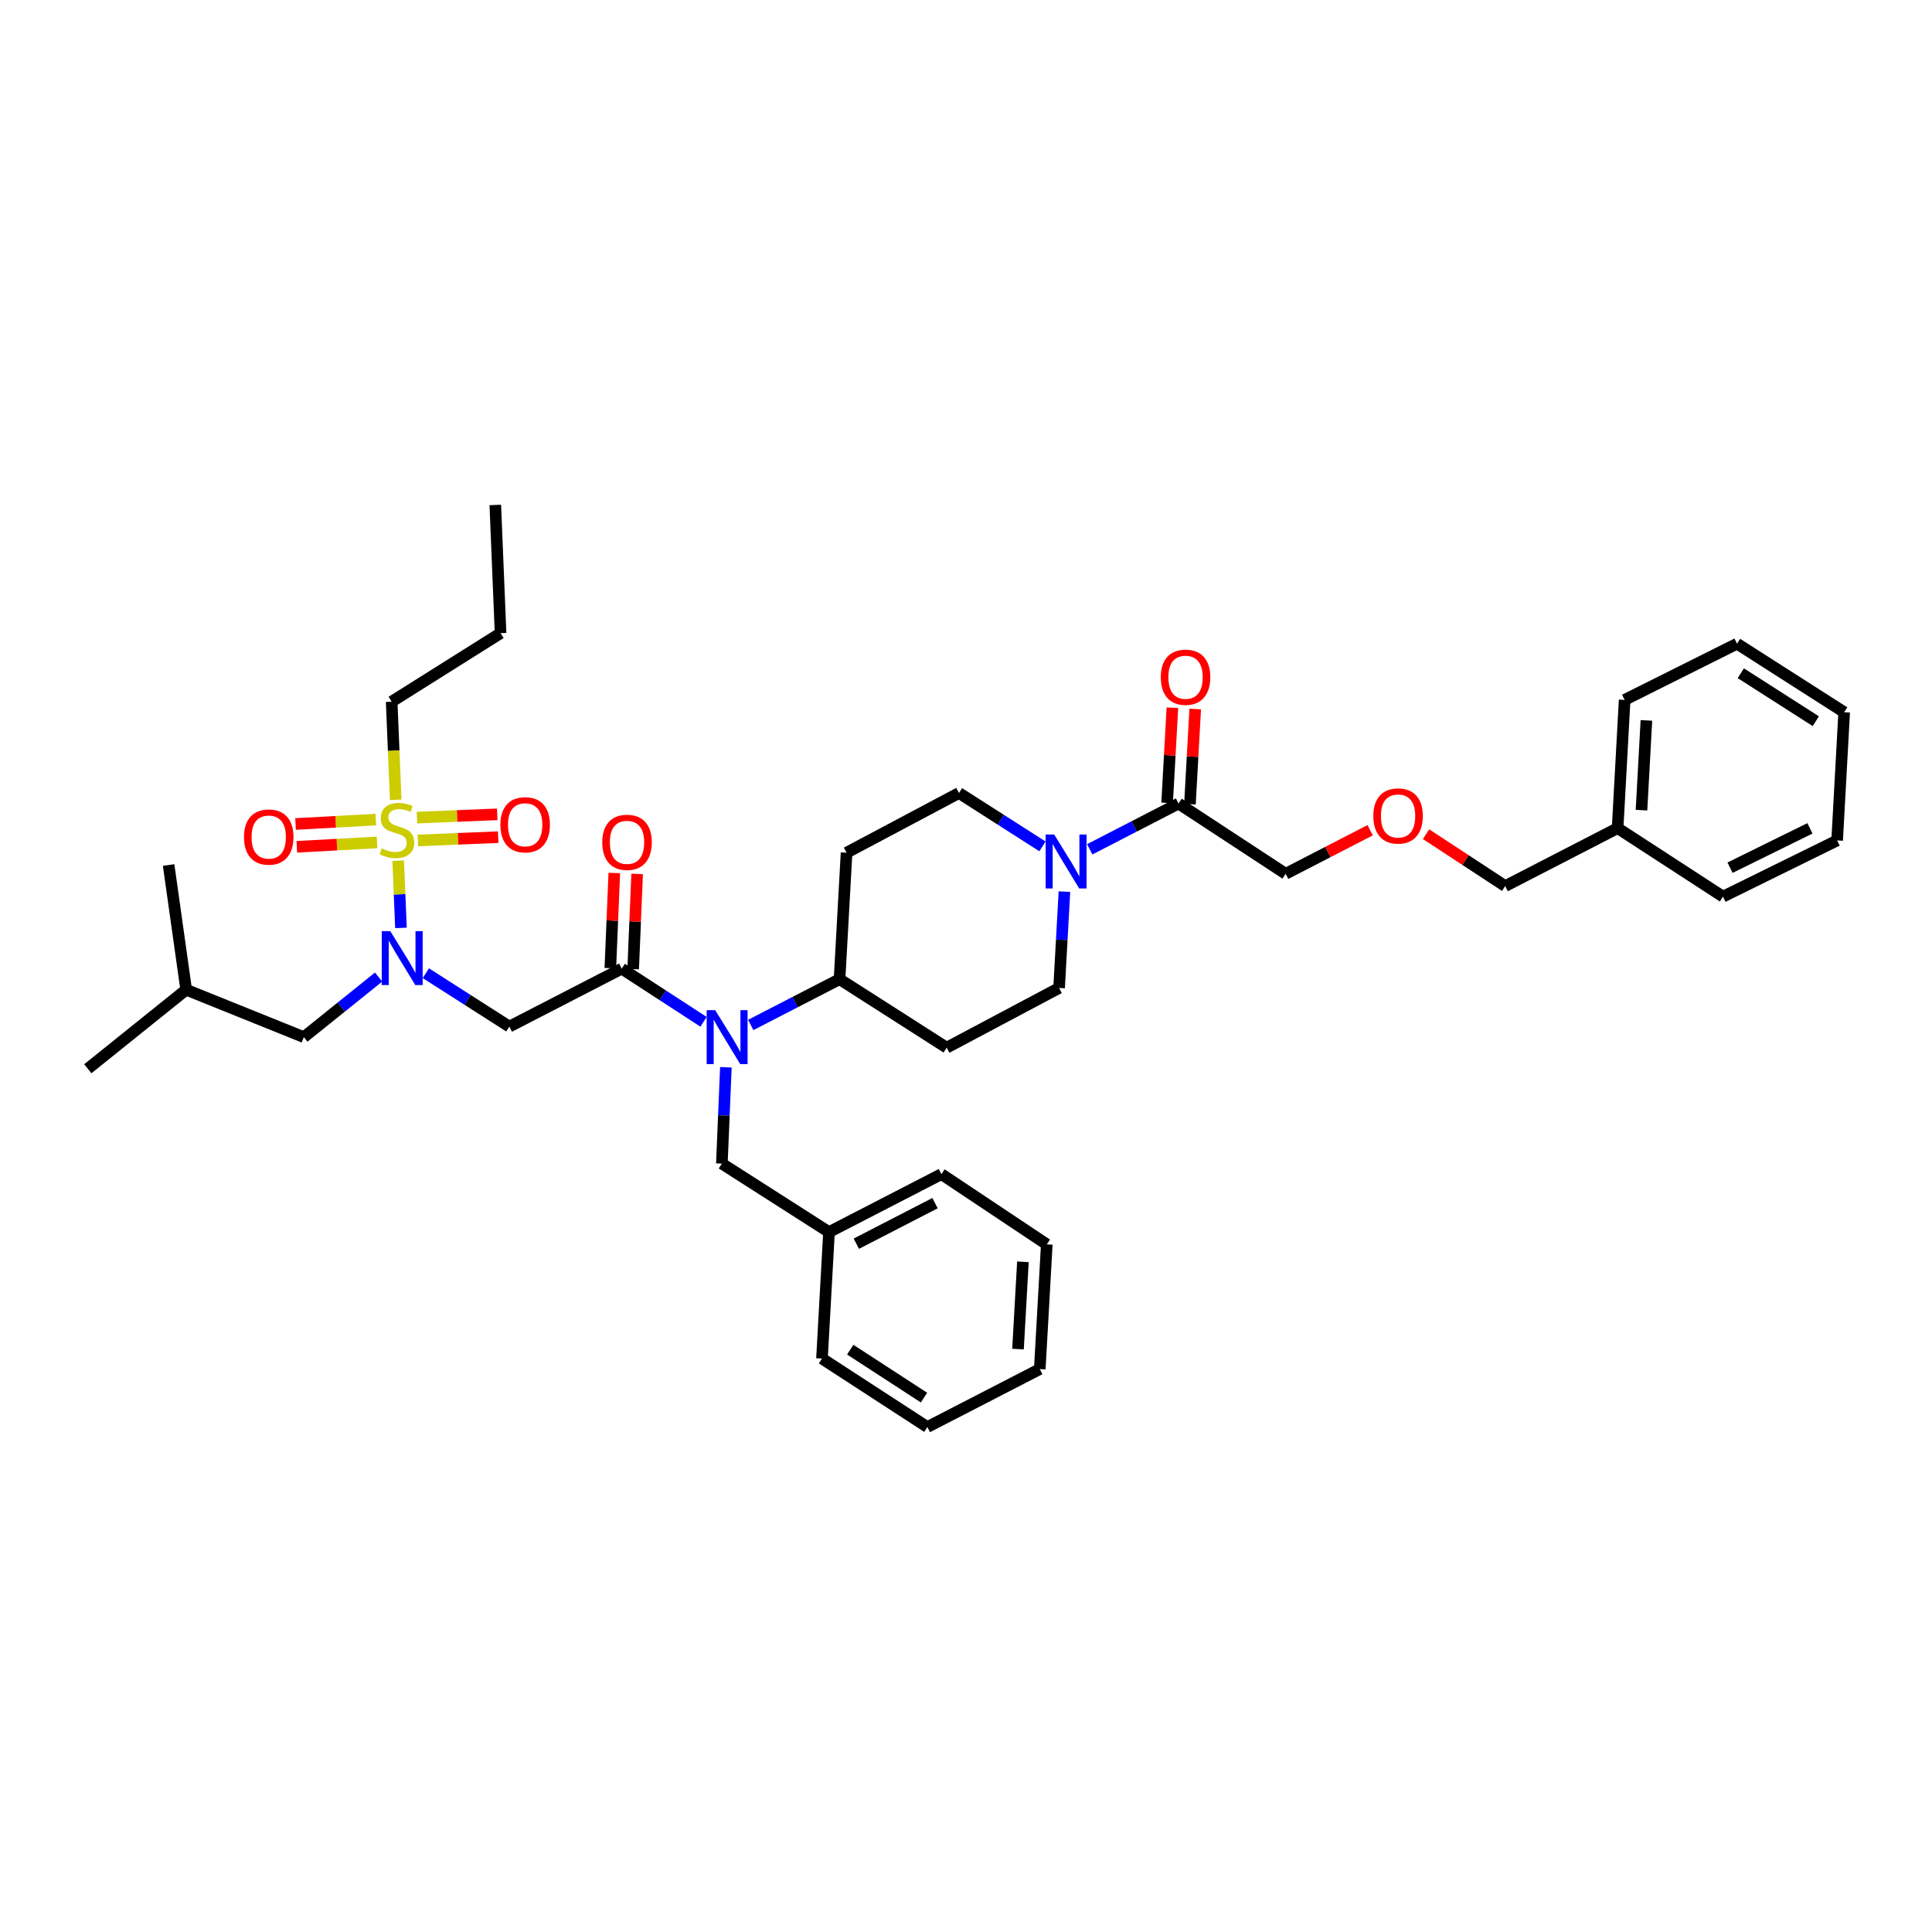 <?xml version='1.0' encoding='iso-8859-1'?>
<svg version='1.1' baseProfile='full'
              xmlns='http://www.w3.org/2000/svg'
                      xmlns:rdkit='http://www.rdkit.org/xml'
                      xmlns:xlink='http://www.w3.org/1999/xlink'
                  xml:space='preserve'
width='1000px' height='1000px' viewBox='0 0 1000 1000'>
<!-- END OF HEADER -->
<rect style='opacity:1.0;fill:#FFFFFF;stroke:none' width='1000' height='1000' x='0' y='0'> </rect>
<path class='bond-0' d='M 665.454,452.27 L 687.32,440.996' style='fill:none;fill-rule:evenodd;stroke:#000000;stroke-width:6px;stroke-linecap:butt;stroke-linejoin:miter;stroke-opacity:1' />
<path class='bond-0' d='M 687.32,440.996 L 709.187,429.722' style='fill:none;fill-rule:evenodd;stroke:#FF0000;stroke-width:6px;stroke-linecap:butt;stroke-linejoin:miter;stroke-opacity:1' />
<path class='bond-1' d='M 665.454,452.27 L 610.002,415.91' style='fill:none;fill-rule:evenodd;stroke:#000000;stroke-width:6px;stroke-linecap:butt;stroke-linejoin:miter;stroke-opacity:1' />
<path class='bond-2' d='M 539.585,438.088 L 517.975,424.272' style='fill:none;fill-rule:evenodd;stroke:#0000FF;stroke-width:6px;stroke-linecap:butt;stroke-linejoin:miter;stroke-opacity:1' />
<path class='bond-2' d='M 517.975,424.272 L 496.366,410.455' style='fill:none;fill-rule:evenodd;stroke:#000000;stroke-width:6px;stroke-linecap:butt;stroke-linejoin:miter;stroke-opacity:1' />
<path class='bond-3' d='M 564.041,439.607 L 587.021,427.758' style='fill:none;fill-rule:evenodd;stroke:#0000FF;stroke-width:6px;stroke-linecap:butt;stroke-linejoin:miter;stroke-opacity:1' />
<path class='bond-3' d='M 587.021,427.758 L 610.002,415.91' style='fill:none;fill-rule:evenodd;stroke:#000000;stroke-width:6px;stroke-linecap:butt;stroke-linejoin:miter;stroke-opacity:1' />
<path class='bond-4' d='M 550.951,461.506 L 549.567,486.434' style='fill:none;fill-rule:evenodd;stroke:#0000FF;stroke-width:6px;stroke-linecap:butt;stroke-linejoin:miter;stroke-opacity:1' />
<path class='bond-4' d='M 549.567,486.434 L 548.183,511.362' style='fill:none;fill-rule:evenodd;stroke:#000000;stroke-width:6px;stroke-linecap:butt;stroke-linejoin:miter;stroke-opacity:1' />
<path class='bond-5' d='M 615.908,416.237 L 617.275,391.605' style='fill:none;fill-rule:evenodd;stroke:#000000;stroke-width:6px;stroke-linecap:butt;stroke-linejoin:miter;stroke-opacity:1' />
<path class='bond-5' d='M 617.275,391.605 L 618.643,366.973' style='fill:none;fill-rule:evenodd;stroke:#FF0000;stroke-width:6px;stroke-linecap:butt;stroke-linejoin:miter;stroke-opacity:1' />
<path class='bond-5' d='M 604.097,415.582 L 605.465,390.949' style='fill:none;fill-rule:evenodd;stroke:#000000;stroke-width:6px;stroke-linecap:butt;stroke-linejoin:miter;stroke-opacity:1' />
<path class='bond-5' d='M 605.465,390.949 L 606.832,366.317' style='fill:none;fill-rule:evenodd;stroke:#FF0000;stroke-width:6px;stroke-linecap:butt;stroke-linejoin:miter;stroke-opacity:1' />
<path class='bond-6' d='M 738.111,431.763 L 758.601,445.2' style='fill:none;fill-rule:evenodd;stroke:#FF0000;stroke-width:6px;stroke-linecap:butt;stroke-linejoin:miter;stroke-opacity:1' />
<path class='bond-6' d='M 758.601,445.2 L 779.09,458.638' style='fill:none;fill-rule:evenodd;stroke:#000000;stroke-width:6px;stroke-linecap:butt;stroke-linejoin:miter;stroke-opacity:1' />
<path class='bond-7' d='M 779.09,458.638 L 837.275,428.639' style='fill:none;fill-rule:evenodd;stroke:#000000;stroke-width:6px;stroke-linecap:butt;stroke-linejoin:miter;stroke-opacity:1' />
<path class='bond-8' d='M 220.413,503.728 L 242.026,517.547' style='fill:none;fill-rule:evenodd;stroke:#0000FF;stroke-width:6px;stroke-linecap:butt;stroke-linejoin:miter;stroke-opacity:1' />
<path class='bond-8' d='M 242.026,517.547 L 263.639,531.366' style='fill:none;fill-rule:evenodd;stroke:#000000;stroke-width:6px;stroke-linecap:butt;stroke-linejoin:miter;stroke-opacity:1' />
<path class='bond-9' d='M 207.539,480.287 L 206.824,462.885' style='fill:none;fill-rule:evenodd;stroke:#0000FF;stroke-width:6px;stroke-linecap:butt;stroke-linejoin:miter;stroke-opacity:1' />
<path class='bond-9' d='M 206.824,462.885 L 206.109,445.483' style='fill:none;fill-rule:evenodd;stroke:#CCCC00;stroke-width:6px;stroke-linecap:butt;stroke-linejoin:miter;stroke-opacity:1' />
<path class='bond-10' d='M 195.961,505.726 L 176.616,521.274' style='fill:none;fill-rule:evenodd;stroke:#0000FF;stroke-width:6px;stroke-linecap:butt;stroke-linejoin:miter;stroke-opacity:1' />
<path class='bond-10' d='M 176.616,521.274 L 157.271,536.821' style='fill:none;fill-rule:evenodd;stroke:#000000;stroke-width:6px;stroke-linecap:butt;stroke-linejoin:miter;stroke-opacity:1' />
<path class='bond-11' d='M 202.726,363.179 L 259.091,327.725' style='fill:none;fill-rule:evenodd;stroke:#000000;stroke-width:6px;stroke-linecap:butt;stroke-linejoin:miter;stroke-opacity:1' />
<path class='bond-12' d='M 202.726,363.179 L 203.77,388.573' style='fill:none;fill-rule:evenodd;stroke:#000000;stroke-width:6px;stroke-linecap:butt;stroke-linejoin:miter;stroke-opacity:1' />
<path class='bond-12' d='M 203.77,388.573 L 204.813,413.966' style='fill:none;fill-rule:evenodd;stroke:#CCCC00;stroke-width:6px;stroke-linecap:butt;stroke-linejoin:miter;stroke-opacity:1' />
<path class='bond-13' d='M 216.308,435.019 L 237.081,434.166' style='fill:none;fill-rule:evenodd;stroke:#CCCC00;stroke-width:6px;stroke-linecap:butt;stroke-linejoin:miter;stroke-opacity:1' />
<path class='bond-13' d='M 237.081,434.166 L 257.854,433.312' style='fill:none;fill-rule:evenodd;stroke:#FF0000;stroke-width:6px;stroke-linecap:butt;stroke-linejoin:miter;stroke-opacity:1' />
<path class='bond-13' d='M 215.822,423.2 L 236.595,422.347' style='fill:none;fill-rule:evenodd;stroke:#CCCC00;stroke-width:6px;stroke-linecap:butt;stroke-linejoin:miter;stroke-opacity:1' />
<path class='bond-13' d='M 236.595,422.347 L 257.368,421.493' style='fill:none;fill-rule:evenodd;stroke:#FF0000;stroke-width:6px;stroke-linecap:butt;stroke-linejoin:miter;stroke-opacity:1' />
<path class='bond-14' d='M 194.518,424.221 L 173.749,425.359' style='fill:none;fill-rule:evenodd;stroke:#CCCC00;stroke-width:6px;stroke-linecap:butt;stroke-linejoin:miter;stroke-opacity:1' />
<path class='bond-14' d='M 173.749,425.359 L 152.981,426.496' style='fill:none;fill-rule:evenodd;stroke:#FF0000;stroke-width:6px;stroke-linecap:butt;stroke-linejoin:miter;stroke-opacity:1' />
<path class='bond-14' d='M 195.165,436.032 L 174.396,437.17' style='fill:none;fill-rule:evenodd;stroke:#CCCC00;stroke-width:6px;stroke-linecap:butt;stroke-linejoin:miter;stroke-opacity:1' />
<path class='bond-14' d='M 174.396,437.17 L 153.627,438.307' style='fill:none;fill-rule:evenodd;stroke:#FF0000;stroke-width:6px;stroke-linecap:butt;stroke-linejoin:miter;stroke-opacity:1' />
<path class='bond-15' d='M 259.091,327.725 L 256.364,261.365' style='fill:none;fill-rule:evenodd;stroke:#000000;stroke-width:6px;stroke-linecap:butt;stroke-linejoin:miter;stroke-opacity:1' />
<path class='bond-16' d='M 157.271,536.821 L 96.365,512.276' style='fill:none;fill-rule:evenodd;stroke:#000000;stroke-width:6px;stroke-linecap:butt;stroke-linejoin:miter;stroke-opacity:1' />
<path class='bond-17' d='M 96.365,512.276 L 87.276,447.729' style='fill:none;fill-rule:evenodd;stroke:#000000;stroke-width:6px;stroke-linecap:butt;stroke-linejoin:miter;stroke-opacity:1' />
<path class='bond-18' d='M 96.365,512.276 L 45.455,553.184' style='fill:none;fill-rule:evenodd;stroke:#000000;stroke-width:6px;stroke-linecap:butt;stroke-linejoin:miter;stroke-opacity:1' />
<path class='bond-19' d='M 388.585,530.519 L 411.566,518.67' style='fill:none;fill-rule:evenodd;stroke:#0000FF;stroke-width:6px;stroke-linecap:butt;stroke-linejoin:miter;stroke-opacity:1' />
<path class='bond-19' d='M 411.566,518.67 L 434.547,506.821' style='fill:none;fill-rule:evenodd;stroke:#000000;stroke-width:6px;stroke-linecap:butt;stroke-linejoin:miter;stroke-opacity:1' />
<path class='bond-20' d='M 364.148,528.882 L 342.983,515.125' style='fill:none;fill-rule:evenodd;stroke:#0000FF;stroke-width:6px;stroke-linecap:butt;stroke-linejoin:miter;stroke-opacity:1' />
<path class='bond-20' d='M 342.983,515.125 L 321.817,501.367' style='fill:none;fill-rule:evenodd;stroke:#000000;stroke-width:6px;stroke-linecap:butt;stroke-linejoin:miter;stroke-opacity:1' />
<path class='bond-21' d='M 375.712,552.417 L 374.673,577.345' style='fill:none;fill-rule:evenodd;stroke:#0000FF;stroke-width:6px;stroke-linecap:butt;stroke-linejoin:miter;stroke-opacity:1' />
<path class='bond-21' d='M 374.673,577.345 L 373.634,602.274' style='fill:none;fill-rule:evenodd;stroke:#000000;stroke-width:6px;stroke-linecap:butt;stroke-linejoin:miter;stroke-opacity:1' />
<path class='bond-22' d='M 327.727,501.613 L 328.753,476.977' style='fill:none;fill-rule:evenodd;stroke:#000000;stroke-width:6px;stroke-linecap:butt;stroke-linejoin:miter;stroke-opacity:1' />
<path class='bond-22' d='M 328.753,476.977 L 329.779,452.341' style='fill:none;fill-rule:evenodd;stroke:#FF0000;stroke-width:6px;stroke-linecap:butt;stroke-linejoin:miter;stroke-opacity:1' />
<path class='bond-22' d='M 315.908,501.121 L 316.934,476.485' style='fill:none;fill-rule:evenodd;stroke:#000000;stroke-width:6px;stroke-linecap:butt;stroke-linejoin:miter;stroke-opacity:1' />
<path class='bond-22' d='M 316.934,476.485 L 317.961,451.848' style='fill:none;fill-rule:evenodd;stroke:#FF0000;stroke-width:6px;stroke-linecap:butt;stroke-linejoin:miter;stroke-opacity:1' />
<path class='bond-23' d='M 321.817,501.367 L 263.639,531.366' style='fill:none;fill-rule:evenodd;stroke:#000000;stroke-width:6px;stroke-linecap:butt;stroke-linejoin:miter;stroke-opacity:1' />
<path class='bond-24' d='M 429.092,637.728 L 487.271,607.728' style='fill:none;fill-rule:evenodd;stroke:#000000;stroke-width:6px;stroke-linecap:butt;stroke-linejoin:miter;stroke-opacity:1' />
<path class='bond-24' d='M 443.24,643.741 L 483.965,622.742' style='fill:none;fill-rule:evenodd;stroke:#000000;stroke-width:6px;stroke-linecap:butt;stroke-linejoin:miter;stroke-opacity:1' />
<path class='bond-25' d='M 429.092,637.728 L 425.452,703.181' style='fill:none;fill-rule:evenodd;stroke:#000000;stroke-width:6px;stroke-linecap:butt;stroke-linejoin:miter;stroke-opacity:1' />
<path class='bond-26' d='M 429.092,637.728 L 373.634,602.274' style='fill:none;fill-rule:evenodd;stroke:#000000;stroke-width:6px;stroke-linecap:butt;stroke-linejoin:miter;stroke-opacity:1' />
<path class='bond-27' d='M 434.547,506.821 L 438.181,441.361' style='fill:none;fill-rule:evenodd;stroke:#000000;stroke-width:6px;stroke-linecap:butt;stroke-linejoin:miter;stroke-opacity:1' />
<path class='bond-28' d='M 434.547,506.821 L 489.998,542.275' style='fill:none;fill-rule:evenodd;stroke:#000000;stroke-width:6px;stroke-linecap:butt;stroke-linejoin:miter;stroke-opacity:1' />
<path class='bond-29' d='M 487.271,607.728 L 541.815,644.089' style='fill:none;fill-rule:evenodd;stroke:#000000;stroke-width:6px;stroke-linecap:butt;stroke-linejoin:miter;stroke-opacity:1' />
<path class='bond-30' d='M 425.452,703.181 L 480.003,738.635' style='fill:none;fill-rule:evenodd;stroke:#000000;stroke-width:6px;stroke-linecap:butt;stroke-linejoin:miter;stroke-opacity:1' />
<path class='bond-30' d='M 440.08,698.581 L 478.266,723.399' style='fill:none;fill-rule:evenodd;stroke:#000000;stroke-width:6px;stroke-linecap:butt;stroke-linejoin:miter;stroke-opacity:1' />
<path class='bond-31' d='M 496.366,410.455 L 438.181,441.361' style='fill:none;fill-rule:evenodd;stroke:#000000;stroke-width:6px;stroke-linecap:butt;stroke-linejoin:miter;stroke-opacity:1' />
<path class='bond-32' d='M 489.998,542.275 L 548.183,511.362' style='fill:none;fill-rule:evenodd;stroke:#000000;stroke-width:6px;stroke-linecap:butt;stroke-linejoin:miter;stroke-opacity:1' />
<path class='bond-33' d='M 541.815,644.089 L 538.181,708.636' style='fill:none;fill-rule:evenodd;stroke:#000000;stroke-width:6px;stroke-linecap:butt;stroke-linejoin:miter;stroke-opacity:1' />
<path class='bond-33' d='M 529.46,653.106 L 526.916,698.289' style='fill:none;fill-rule:evenodd;stroke:#000000;stroke-width:6px;stroke-linecap:butt;stroke-linejoin:miter;stroke-opacity:1' />
<path class='bond-34' d='M 480.003,738.635 L 538.181,708.636' style='fill:none;fill-rule:evenodd;stroke:#000000;stroke-width:6px;stroke-linecap:butt;stroke-linejoin:miter;stroke-opacity:1' />
<path class='bond-35' d='M 837.275,428.639 L 840.909,362.272' style='fill:none;fill-rule:evenodd;stroke:#000000;stroke-width:6px;stroke-linecap:butt;stroke-linejoin:miter;stroke-opacity:1' />
<path class='bond-35' d='M 849.631,419.331 L 852.175,372.874' style='fill:none;fill-rule:evenodd;stroke:#000000;stroke-width:6px;stroke-linecap:butt;stroke-linejoin:miter;stroke-opacity:1' />
<path class='bond-36' d='M 837.275,428.639 L 891.819,464.093' style='fill:none;fill-rule:evenodd;stroke:#000000;stroke-width:6px;stroke-linecap:butt;stroke-linejoin:miter;stroke-opacity:1' />
<path class='bond-37' d='M 840.909,362.272 L 899.088,333.18' style='fill:none;fill-rule:evenodd;stroke:#000000;stroke-width:6px;stroke-linecap:butt;stroke-linejoin:miter;stroke-opacity:1' />
<path class='bond-38' d='M 899.088,333.18 L 954.545,368.64' style='fill:none;fill-rule:evenodd;stroke:#000000;stroke-width:6px;stroke-linecap:butt;stroke-linejoin:miter;stroke-opacity:1' />
<path class='bond-38' d='M 901.034,348.464 L 939.855,373.287' style='fill:none;fill-rule:evenodd;stroke:#000000;stroke-width:6px;stroke-linecap:butt;stroke-linejoin:miter;stroke-opacity:1' />
<path class='bond-39' d='M 954.545,368.64 L 950.905,435' style='fill:none;fill-rule:evenodd;stroke:#000000;stroke-width:6px;stroke-linecap:butt;stroke-linejoin:miter;stroke-opacity:1' />
<path class='bond-40' d='M 950.905,435 L 891.819,464.093' style='fill:none;fill-rule:evenodd;stroke:#000000;stroke-width:6px;stroke-linecap:butt;stroke-linejoin:miter;stroke-opacity:1' />
<path class='bond-40' d='M 936.817,428.752 L 895.457,449.117' style='fill:none;fill-rule:evenodd;stroke:#000000;stroke-width:6px;stroke-linecap:butt;stroke-linejoin:miter;stroke-opacity:1' />
<path  class='atom-1' d='M 545.646 431.951
L 554.794 446.737
Q 555.701 448.196, 557.16 450.838
Q 558.619 453.48, 558.698 453.637
L 558.698 431.951
L 562.404 431.951
L 562.404 459.867
L 558.579 459.867
L 548.761 443.701
Q 547.618 441.808, 546.396 439.64
Q 545.213 437.471, 544.858 436.801
L 544.858 459.867
L 541.23 459.867
L 541.23 431.951
L 545.646 431.951
' fill='#0000FF'/>
<path  class='atom-3' d='M 600.822 350.535
Q 600.822 343.832, 604.134 340.086
Q 607.446 336.341, 613.636 336.341
Q 619.827 336.341, 623.139 340.086
Q 626.451 343.832, 626.451 350.535
Q 626.451 357.317, 623.099 361.181
Q 619.748 365.006, 613.636 365.006
Q 607.485 365.006, 604.134 361.181
Q 600.822 357.357, 600.822 350.535
M 613.636 361.852
Q 617.895 361.852, 620.182 359.013
Q 622.508 356.134, 622.508 350.535
Q 622.508 345.054, 620.182 342.294
Q 617.895 339.495, 613.636 339.495
Q 609.378 339.495, 607.052 342.255
Q 604.765 345.015, 604.765 350.535
Q 604.765 356.174, 607.052 359.013
Q 609.378 361.852, 613.636 361.852
' fill='#FF0000'/>
<path  class='atom-4' d='M 710.824 422.35
Q 710.824 415.647, 714.136 411.901
Q 717.448 408.155, 723.639 408.155
Q 729.829 408.155, 733.141 411.901
Q 736.453 415.647, 736.453 422.35
Q 736.453 429.132, 733.102 432.996
Q 729.75 436.82, 723.639 436.82
Q 717.488 436.82, 714.136 432.996
Q 710.824 429.171, 710.824 422.35
M 723.639 433.666
Q 727.897 433.666, 730.184 430.827
Q 732.51 427.949, 732.51 422.35
Q 732.51 416.869, 730.184 414.109
Q 727.897 411.309, 723.639 411.309
Q 719.38 411.309, 717.054 414.07
Q 714.767 416.83, 714.767 422.35
Q 714.767 427.988, 717.054 430.827
Q 719.38 433.666, 723.639 433.666
' fill='#FF0000'/>
<path  class='atom-6' d='M 202.01 481.948
L 211.158 496.734
Q 212.065 498.193, 213.524 500.835
Q 214.982 503.476, 215.061 503.634
L 215.061 481.948
L 218.768 481.948
L 218.768 509.864
L 214.943 509.864
L 205.125 493.698
Q 203.982 491.805, 202.759 489.637
Q 201.576 487.468, 201.222 486.798
L 201.222 509.864
L 197.594 509.864
L 197.594 481.948
L 202.01 481.948
' fill='#0000FF'/>
<path  class='atom-8' d='M 197.568 439.127
Q 197.883 439.245, 199.184 439.797
Q 200.486 440.349, 201.905 440.704
Q 203.364 441.02, 204.783 441.02
Q 207.425 441.02, 208.963 439.758
Q 210.501 438.457, 210.501 436.209
Q 210.501 434.672, 209.712 433.725
Q 208.963 432.779, 207.78 432.266
Q 206.597 431.754, 204.626 431.162
Q 202.142 430.413, 200.643 429.703
Q 199.184 428.994, 198.12 427.495
Q 197.095 425.997, 197.095 423.474
Q 197.095 419.964, 199.46 417.796
Q 201.866 415.627, 206.597 415.627
Q 209.83 415.627, 213.497 417.165
L 212.59 420.201
Q 209.239 418.821, 206.715 418.821
Q 203.995 418.821, 202.496 419.964
Q 200.998 421.068, 201.038 423
Q 201.038 424.499, 201.787 425.406
Q 202.575 426.312, 203.679 426.825
Q 204.823 427.338, 206.715 427.929
Q 209.239 428.718, 210.737 429.506
Q 212.236 430.295, 213.3 431.911
Q 214.404 433.489, 214.404 436.209
Q 214.404 440.073, 211.802 442.163
Q 209.239 444.214, 204.941 444.214
Q 202.457 444.214, 200.564 443.662
Q 198.711 443.149, 196.503 442.242
L 197.568 439.127
' fill='#CCCC00'/>
<path  class='atom-9' d='M 259.006 426.897
Q 259.006 420.194, 262.318 416.448
Q 265.63 412.703, 271.82 412.703
Q 278.011 412.703, 281.323 416.448
Q 284.635 420.194, 284.635 426.897
Q 284.635 433.679, 281.284 437.543
Q 277.932 441.368, 271.82 441.368
Q 265.669 441.368, 262.318 437.543
Q 259.006 433.719, 259.006 426.897
M 271.82 438.214
Q 276.079 438.214, 278.366 435.375
Q 280.692 432.496, 280.692 426.897
Q 280.692 421.417, 278.366 418.657
Q 276.079 415.857, 271.82 415.857
Q 267.562 415.857, 265.236 418.617
Q 262.949 421.377, 262.949 426.897
Q 262.949 432.536, 265.236 435.375
Q 267.562 438.214, 271.82 438.214
' fill='#FF0000'/>
<path  class='atom-10' d='M 126.279 433.259
Q 126.279 426.556, 129.591 422.81
Q 132.903 419.064, 139.093 419.064
Q 145.284 419.064, 148.596 422.81
Q 151.908 426.556, 151.908 433.259
Q 151.908 440.041, 148.557 443.905
Q 145.205 447.729, 139.093 447.729
Q 132.942 447.729, 129.591 443.905
Q 126.279 440.08, 126.279 433.259
M 139.093 444.575
Q 143.352 444.575, 145.639 441.736
Q 147.965 438.858, 147.965 433.259
Q 147.965 427.778, 145.639 425.018
Q 143.352 422.218, 139.093 422.218
Q 134.835 422.218, 132.509 424.978
Q 130.222 427.739, 130.222 433.259
Q 130.222 438.897, 132.509 441.736
Q 134.835 444.575, 139.093 444.575
' fill='#FF0000'/>
<path  class='atom-15' d='M 370.191 522.863
L 379.339 537.649
Q 380.245 539.108, 381.704 541.749
Q 383.163 544.391, 383.242 544.549
L 383.242 522.863
L 386.949 522.863
L 386.949 550.779
L 383.124 550.779
L 373.306 534.613
Q 372.162 532.72, 370.94 530.551
Q 369.757 528.383, 369.402 527.712
L 369.402 550.779
L 365.775 550.779
L 365.775 522.863
L 370.191 522.863
' fill='#0000FF'/>
<path  class='atom-17' d='M 311.73 435.986
Q 311.73 429.283, 315.042 425.537
Q 318.354 421.791, 324.544 421.791
Q 330.735 421.791, 334.047 425.537
Q 337.359 429.283, 337.359 435.986
Q 337.359 442.768, 334.008 446.632
Q 330.656 450.457, 324.544 450.457
Q 318.393 450.457, 315.042 446.632
Q 311.73 442.807, 311.73 435.986
M 324.544 447.302
Q 328.803 447.302, 331.09 444.463
Q 333.416 441.585, 333.416 435.986
Q 333.416 430.505, 331.09 427.745
Q 328.803 424.946, 324.544 424.946
Q 320.286 424.946, 317.96 427.706
Q 315.673 430.466, 315.673 435.986
Q 315.673 441.624, 317.96 444.463
Q 320.286 447.302, 324.544 447.302
' fill='#FF0000'/>
</svg>
